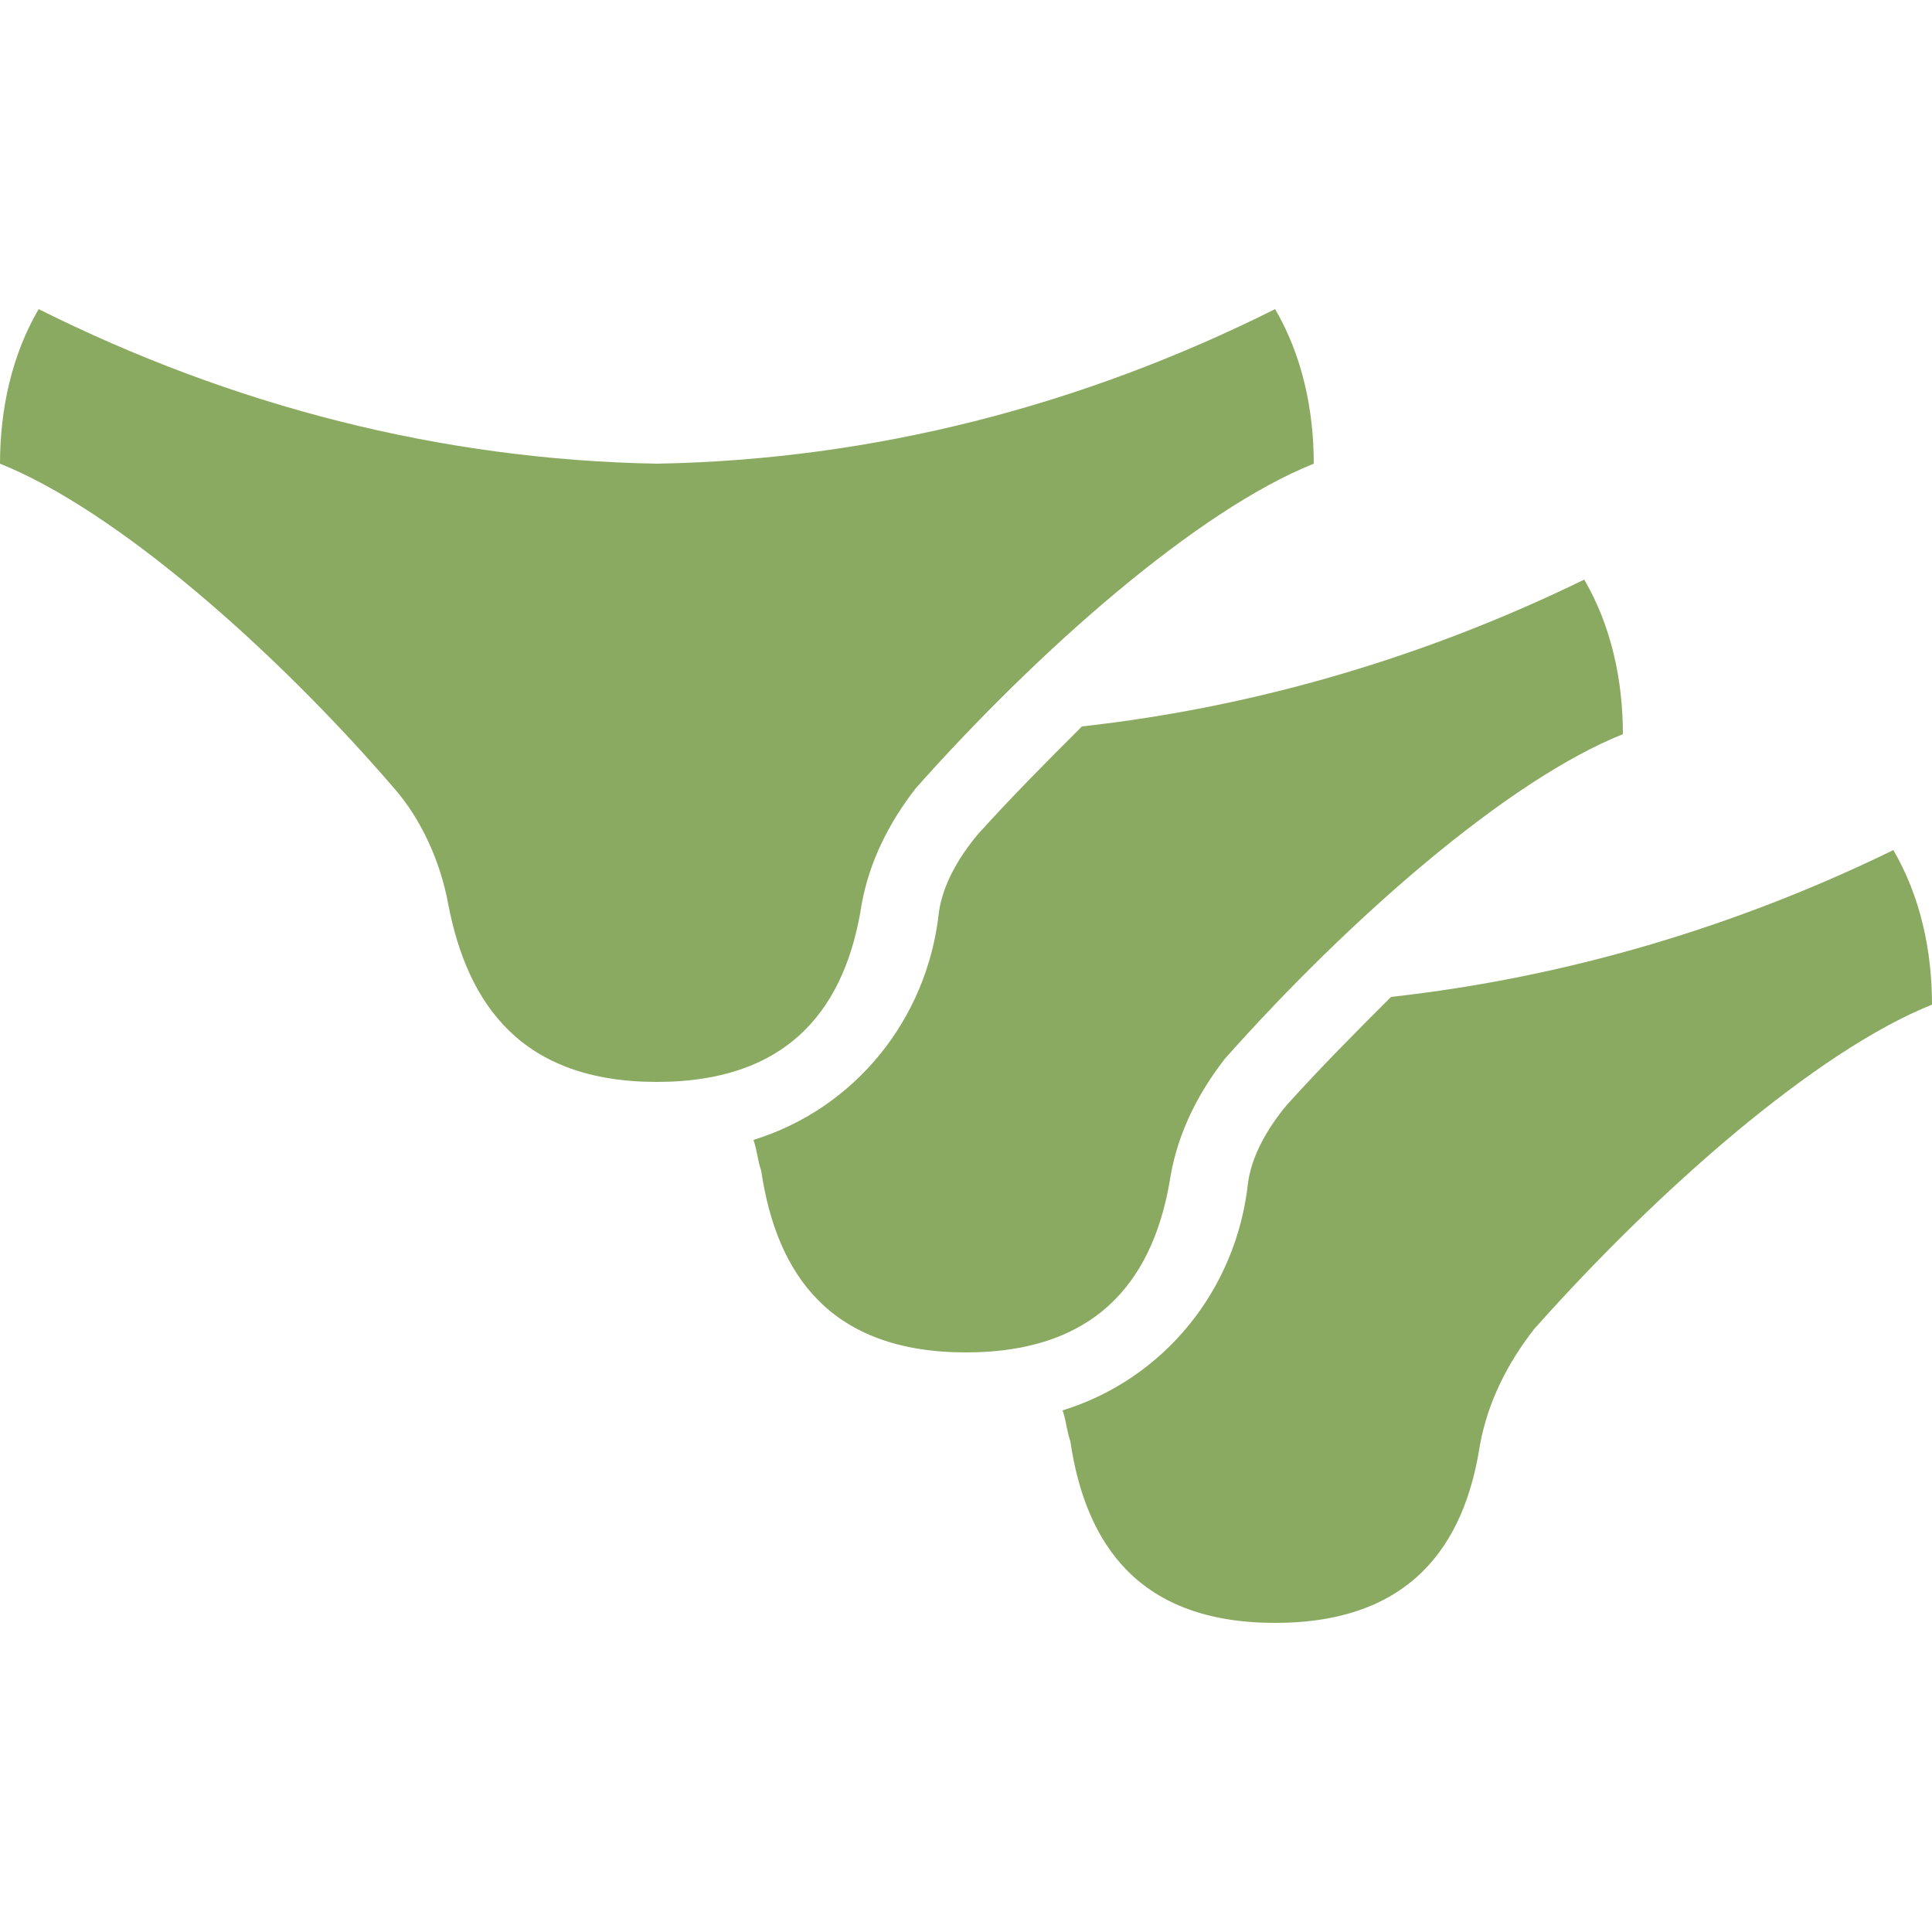 <svg enable-background="new 0 0 50 50" viewBox="0 0 50 50" xmlns="http://www.w3.org/2000/svg"><g fill="#8aaa61"><path d="m49 22c-4.1 2-8.5 3.3-13 3.8-.9.9-1.8 1.8-2.7 2.8-.5.6-.9 1.3-1 2-.3 2.8-2.2 5.1-4.8 5.9.1.3.1.5.2.8.4 2.7 1.8 4.7 5.3 4.7s4.9-2 5.3-4.6c.2-1.1.7-2.1 1.4-3 3.2-3.6 7.3-7.2 10.3-8.4 0-1.4-.3-2.8-1-4z"/><path d="m33 8c-5 2.5-10.4 3.9-16 4-5.6-.1-11-1.5-16-4-.7 1.2-1 2.6-1 4 3 1.2 7.1 4.8 10.2 8.4.7.8 1.2 1.9 1.4 3 .5 2.6 1.9 4.6 5.4 4.6s4.9-2 5.3-4.6c.2-1.1.7-2.1 1.4-3 3.2-3.6 7.3-7.2 10.3-8.4 0-1.4-.3-2.8-1-4z"/><path d="m41 15c-4.1 2-8.5 3.3-13 3.8-.9.9-1.8 1.8-2.7 2.8-.5.6-.9 1.3-1 2-.3 2.8-2.2 5.1-4.8 5.9.1.3.1.5.2.8.4 2.7 1.8 4.7 5.3 4.7s4.9-2 5.3-4.6c.2-1.1.7-2.1 1.4-3 3.2-3.6 7.3-7.2 10.3-8.4 0-1.4-.3-2.8-1-4z"/></g><head xmlns=""/></svg>
